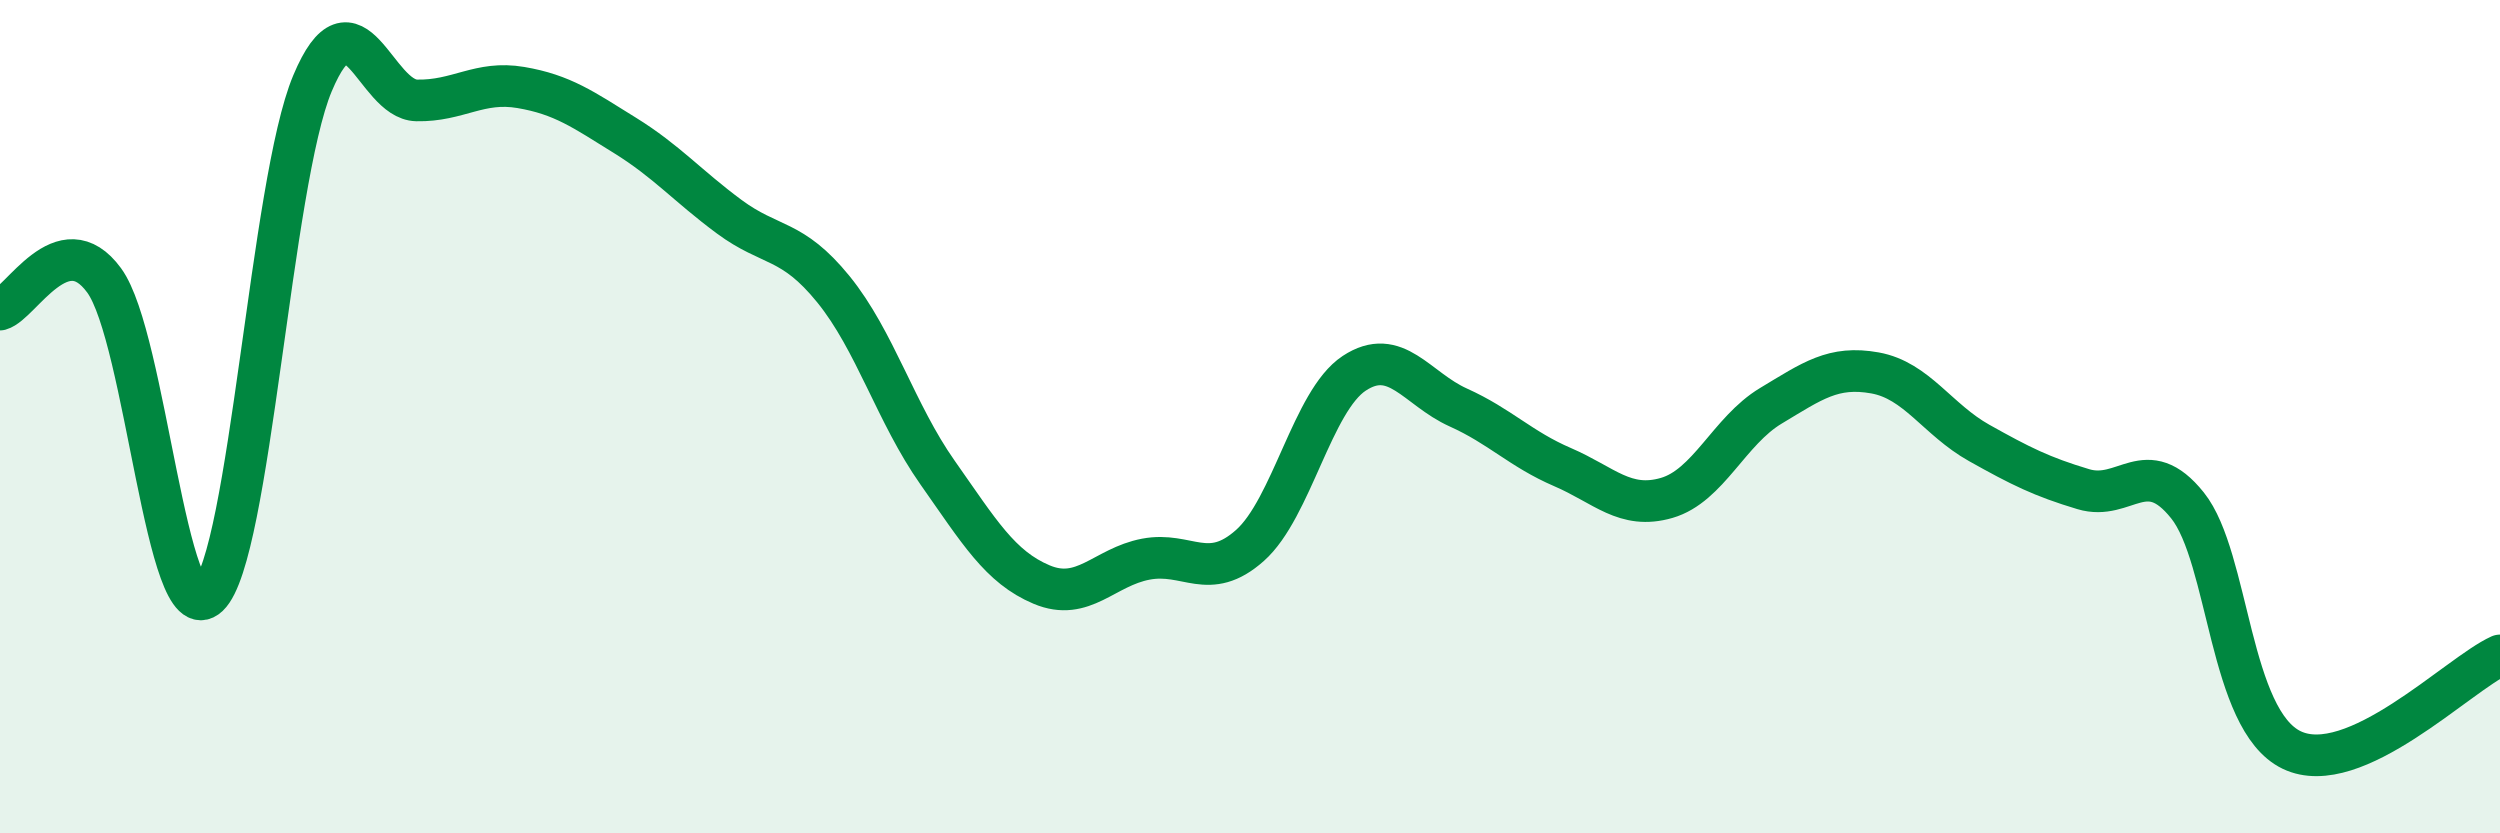 
    <svg width="60" height="20" viewBox="0 0 60 20" xmlns="http://www.w3.org/2000/svg">
      <path
        d="M 0,7.43 C 0.5,7.29 1.5,5.36 2.5,6.73 C 3.5,8.1 4,15.25 5,14.3 C 6,13.35 6.5,4.38 7.5,2 C 8.5,-0.38 9,2.39 10,2.41 C 11,2.43 11.5,1.93 12.5,2.1 C 13.5,2.27 14,2.63 15,3.25 C 16,3.87 16.5,4.46 17.5,5.2 C 18.5,5.94 19,5.71 20,6.94 C 21,8.17 21.5,9.92 22.5,11.34 C 23.5,12.76 24,13.61 25,14.03 C 26,14.45 26.5,13.61 27.5,13.42 C 28.5,13.23 29,13.98 30,13.09 C 31,12.2 31.5,9.62 32.5,8.96 C 33.5,8.3 34,9.33 35,9.78 C 36,10.23 36.5,10.78 37.5,11.21 C 38.5,11.64 39,12.24 40,11.95 C 41,11.66 41.5,10.34 42.5,9.74 C 43.5,9.14 44,8.77 45,8.95 C 46,9.13 46.5,10.07 47.5,10.63 C 48.5,11.19 49,11.44 50,11.74 C 51,12.04 51.5,10.88 52.5,12.13 C 53.5,13.38 53.5,17.28 55,18 C 56.5,18.72 59,16.18 60,15.73L60 20L0 20Z"
        fill="#008740"
        opacity="0.1"
        stroke-linecap="round"
        stroke-linejoin="round"
      />
      <path
        d="M 0,7.43 C 0.5,7.29 1.5,5.36 2.5,6.73 C 3.5,8.1 4,15.25 5,14.3 C 6,13.35 6.5,4.38 7.5,2 C 8.5,-0.38 9,2.39 10,2.41 C 11,2.43 11.5,1.93 12.5,2.1 C 13.5,2.27 14,2.63 15,3.25 C 16,3.87 16.5,4.46 17.5,5.2 C 18.5,5.94 19,5.71 20,6.94 C 21,8.17 21.5,9.92 22.5,11.34 C 23.5,12.76 24,13.61 25,14.03 C 26,14.45 26.5,13.61 27.5,13.42 C 28.5,13.23 29,13.98 30,13.09 C 31,12.2 31.5,9.62 32.5,8.96 C 33.5,8.3 34,9.33 35,9.78 C 36,10.23 36.5,10.78 37.5,11.21 C 38.5,11.64 39,12.24 40,11.95 C 41,11.66 41.5,10.34 42.5,9.74 C 43.5,9.14 44,8.77 45,8.95 C 46,9.13 46.5,10.07 47.5,10.63 C 48.5,11.19 49,11.44 50,11.74 C 51,12.04 51.5,10.88 52.5,12.13 C 53.5,13.38 53.5,17.28 55,18 C 56.5,18.72 59,16.18 60,15.73"
        stroke="#008740"
        stroke-width="1"
        fill="none"
        stroke-linecap="round"
        stroke-linejoin="round"
      />
    </svg>
  